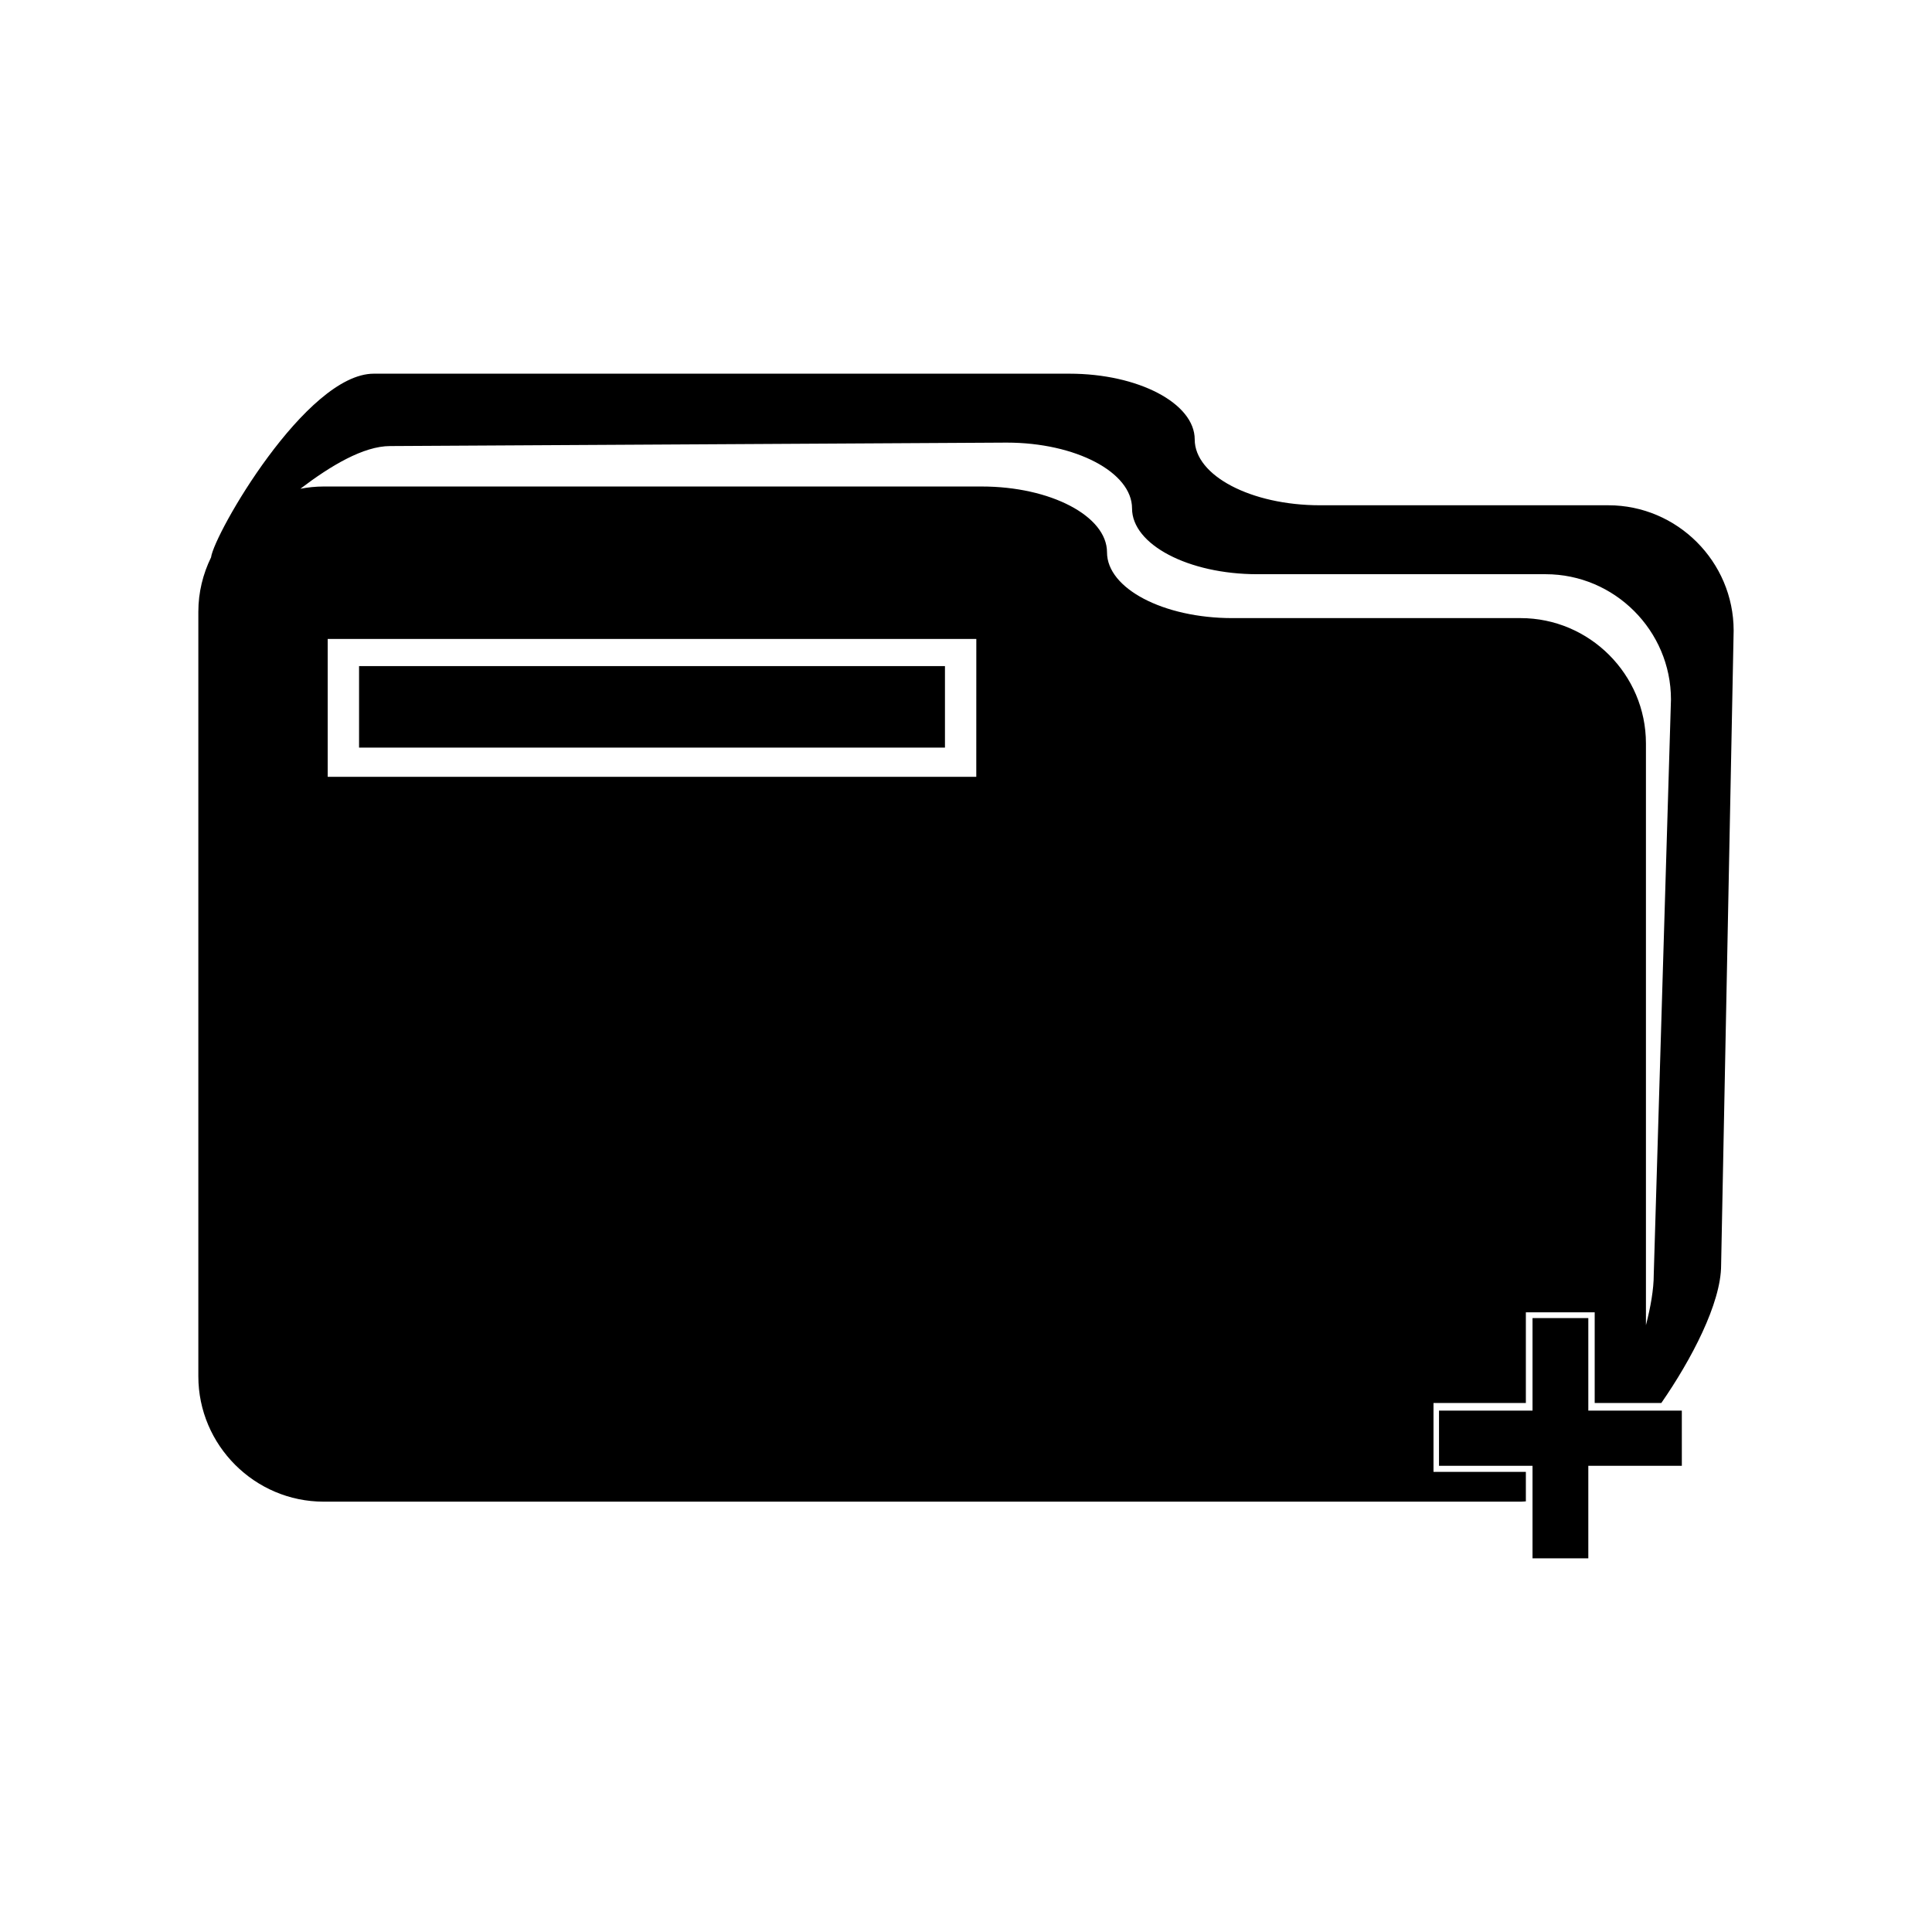 <?xml version="1.0" encoding="UTF-8"?>
<!-- The Best Svg Icon site in the world: iconSvg.co, Visit us! https://iconsvg.co -->
<svg fill="#000000" width="800px" height="800px" version="1.1" viewBox="144 144 512 512" xmlns="http://www.w3.org/2000/svg">
 <path d="m589.7 532.45h-24.781v24.52h-14.785v-24.52h-24.781v-14.625h24.781v-24.516h14.785v24.516h24.781l0.004 14.625zm13.734-221.33-3.32 168.14c0 10.137-7.965 25.172-15.844 36.543h-17.66v-24.023h-18.242v24.023h-24.477v18.254h24.477v7.82c-0.469 0.02-0.926 0.082-1.395 0.082l-317.2-0.004c-18.262 0-33.211-14.949-33.211-33.223v-202.6c0-5.164 1.23-10.051 3.367-14.418 0.797-6.191 25.172-48.684 43.137-48.684h184.33c18.27 0 33.215 7.848 33.215 17.434 0 9.594 14.949 17.438 33.215 17.438h76.395c18.266-0.004 33.211 14.945 33.211 33.215zm-200.7 2.211h-171.89v36.535h171.88zm184.09 16.051c0-18.262-14.949-33.211-33.215-33.211h-76.395c-18.262 0-33.211-7.844-33.211-17.434 0-9.594-14.949-17.441-33.215-17.441l-163.4 0.914c-7.062 0-15.77 5.215-23.789 11.316 2.004-0.379 4.066-0.598 6.176-0.598h174.38c18.27 0 33.215 7.844 33.215 17.438 0 9.586 14.941 17.438 33.211 17.438h76.395c18.262 0 33.215 14.941 33.215 33.211v154.18c1.23-4.805 2.07-9.445 2.07-13.438zm-192.4-8.852h-155.27v21.59h155.27z"/>
</svg>